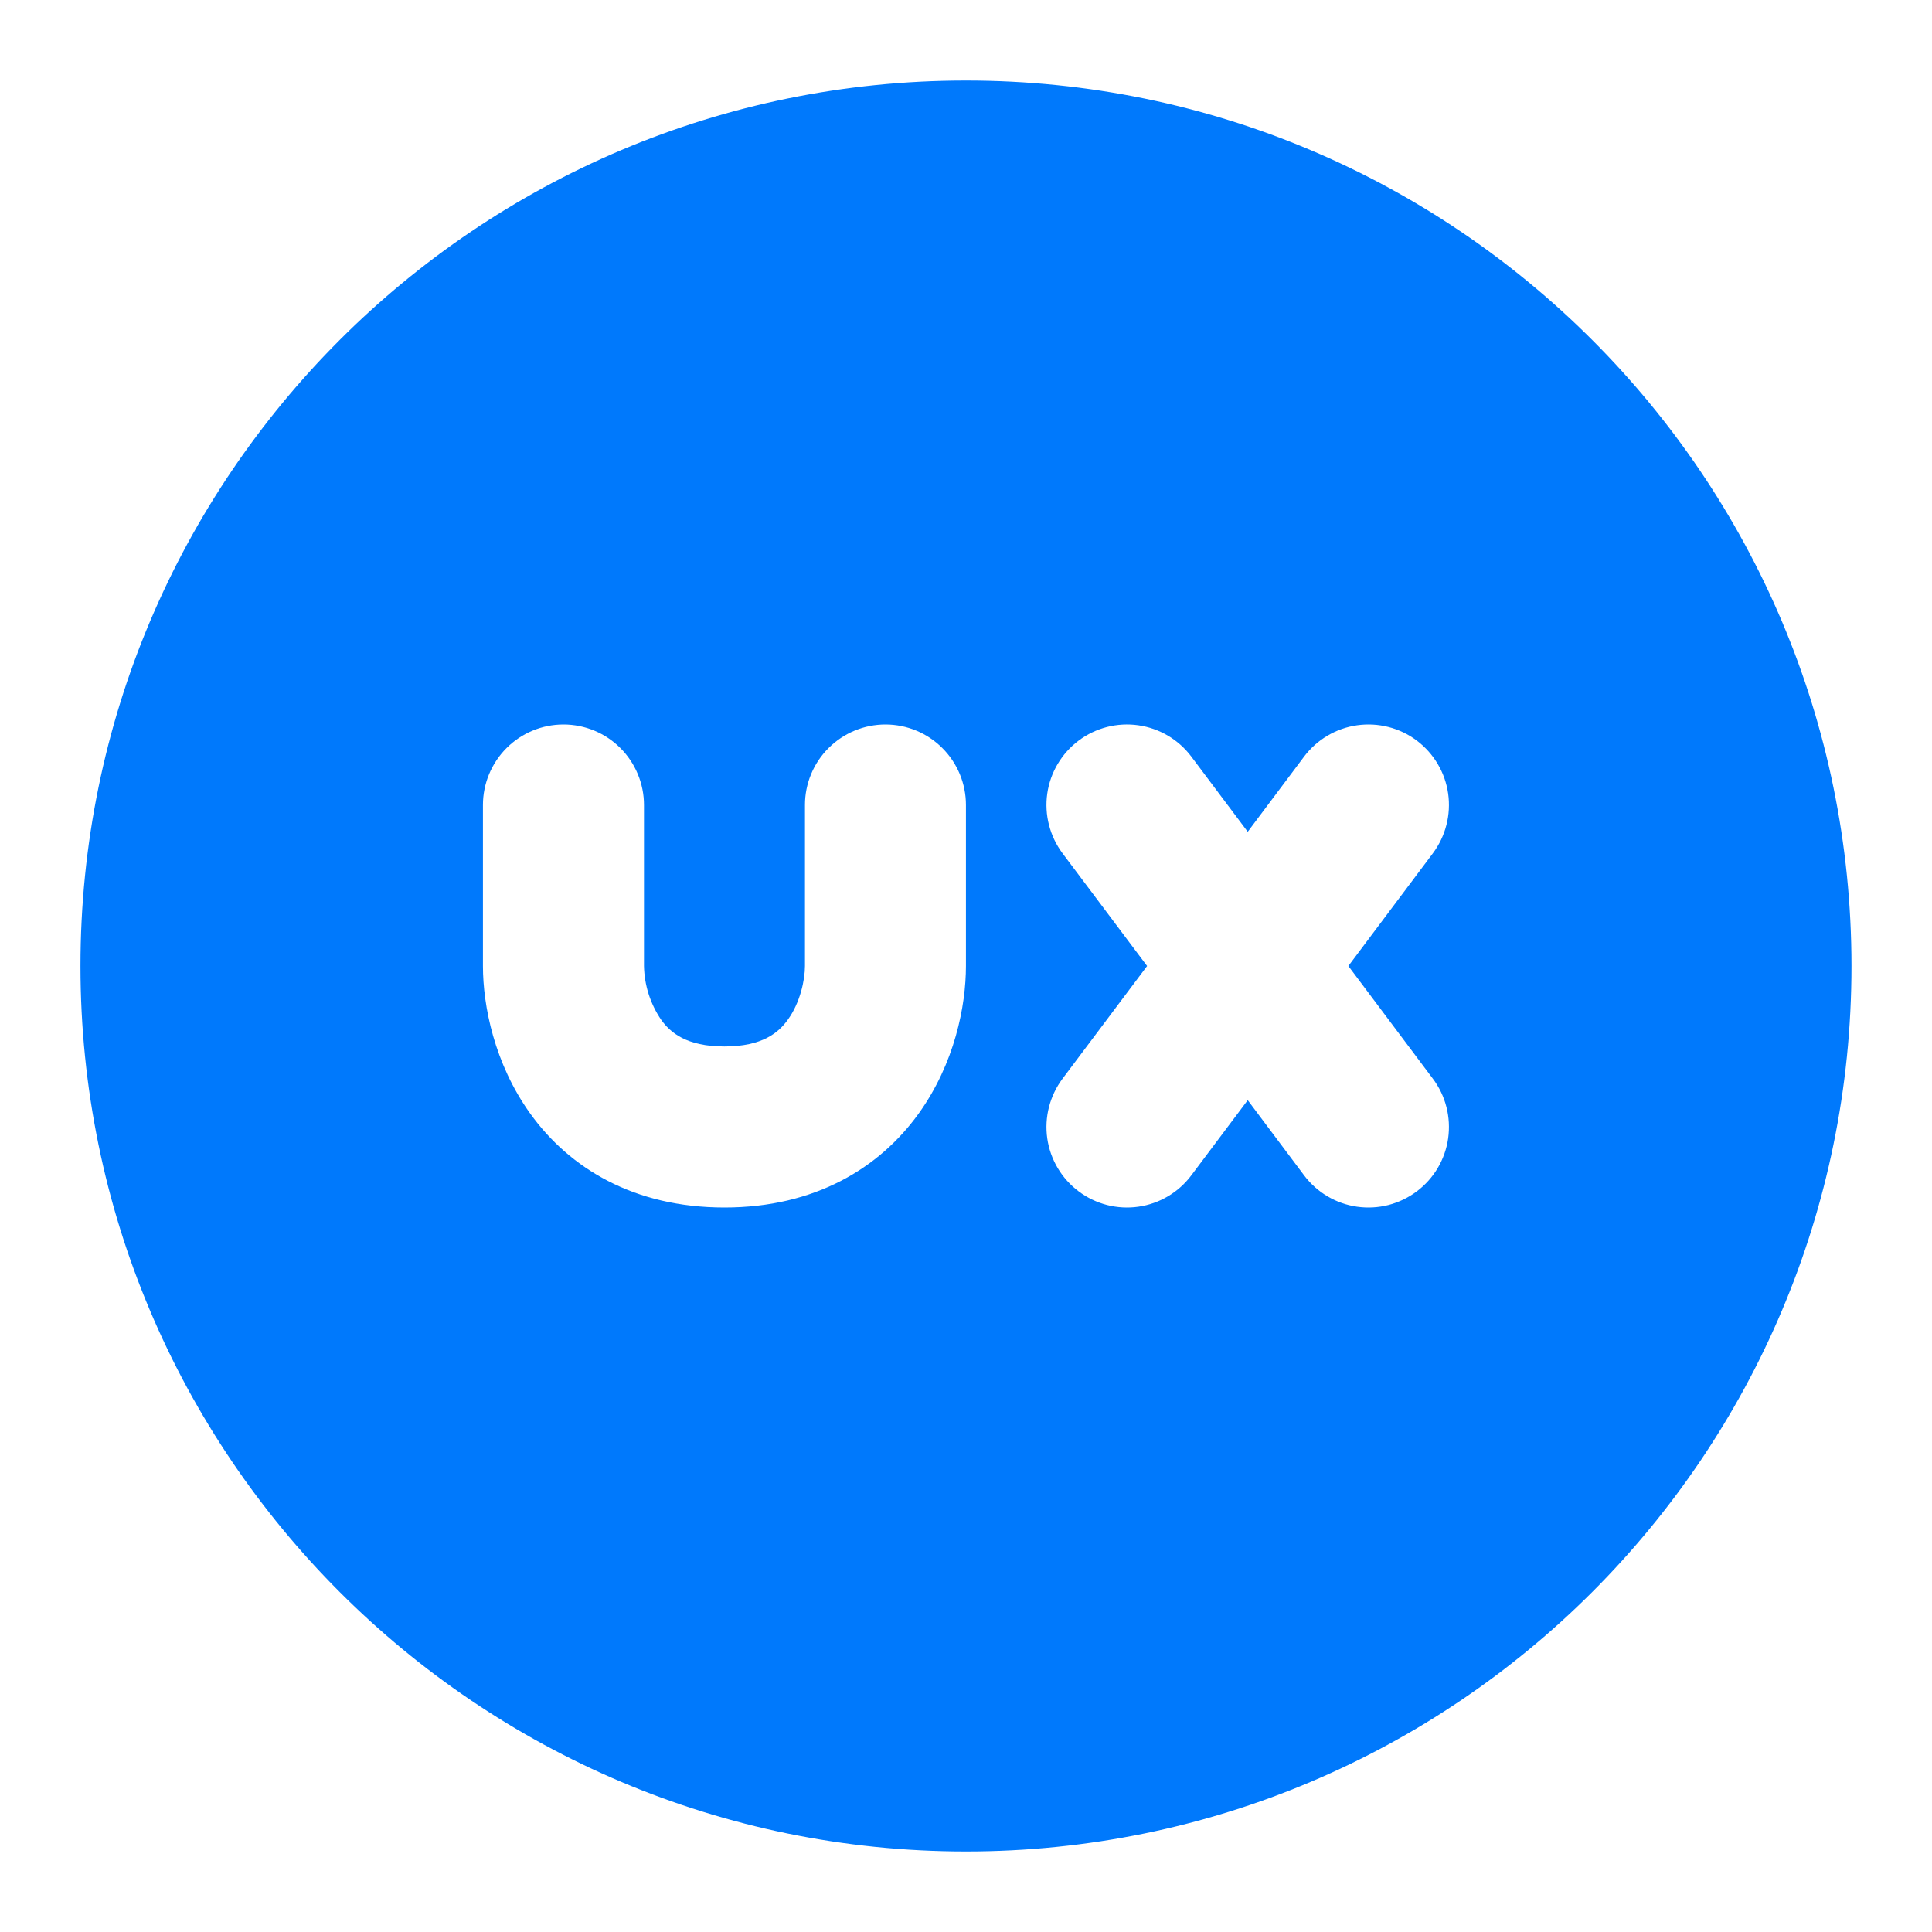 <svg width="34" height="34" viewBox="0 0 34 34" fill="none" xmlns="http://www.w3.org/2000/svg">
<path fill-rule="evenodd" clip-rule="evenodd" d="M1.416 17C1.416 8.394 8.393 1.417 16.999 1.417C25.606 1.417 32.583 8.394 32.583 17C32.583 25.606 25.606 32.583 16.999 32.583C8.393 32.583 1.416 25.606 1.416 17ZM20.966 13.316C20.741 13.016 20.405 12.817 20.033 12.764C19.661 12.711 19.283 12.808 18.983 13.033C18.682 13.259 18.483 13.594 18.43 13.966C18.377 14.338 18.474 14.716 18.699 15.017L20.187 17L18.699 18.983C18.474 19.284 18.377 19.662 18.43 20.034C18.483 20.405 18.682 20.741 18.983 20.966C19.283 21.192 19.661 21.289 20.033 21.236C20.405 21.183 20.741 20.984 20.966 20.683L21.958 19.361L22.949 20.683C23.175 20.984 23.51 21.183 23.882 21.236C24.067 21.262 24.254 21.252 24.434 21.206C24.614 21.159 24.784 21.078 24.933 20.966C25.081 20.855 25.207 20.715 25.302 20.555C25.396 20.395 25.459 20.218 25.485 20.034C25.511 19.849 25.501 19.662 25.455 19.482C25.409 19.301 25.328 19.132 25.216 18.983L23.729 17L25.216 15.017C25.441 14.716 25.538 14.338 25.485 13.966C25.432 13.594 25.233 13.259 24.933 13.033C24.784 12.921 24.614 12.84 24.434 12.794C24.254 12.748 24.067 12.738 23.882 12.764C23.51 12.817 23.175 13.016 22.949 13.316L21.958 14.638L20.966 13.316ZM11.333 14.166C11.333 13.791 11.183 13.43 10.918 13.165C10.652 12.899 10.292 12.75 9.916 12.75C9.54 12.75 9.18 12.899 8.914 13.165C8.649 13.43 8.499 13.791 8.499 14.166V17C8.499 17.698 8.698 18.715 9.332 19.598C10.021 20.556 11.154 21.25 12.749 21.25C14.345 21.25 15.478 20.553 16.166 19.598C16.801 18.715 16.999 17.7 16.999 17V14.166C16.999 13.791 16.85 13.43 16.584 13.165C16.319 12.899 15.958 12.75 15.583 12.75C15.207 12.75 14.847 12.899 14.581 13.165C14.315 13.43 14.166 13.791 14.166 14.166V17C14.166 17.245 14.081 17.646 13.866 17.943C13.704 18.169 13.421 18.416 12.749 18.416C12.078 18.416 11.794 18.169 11.633 17.943C11.444 17.664 11.34 17.337 11.333 17V14.166Z" fill="#0079FC"/>
</svg>
